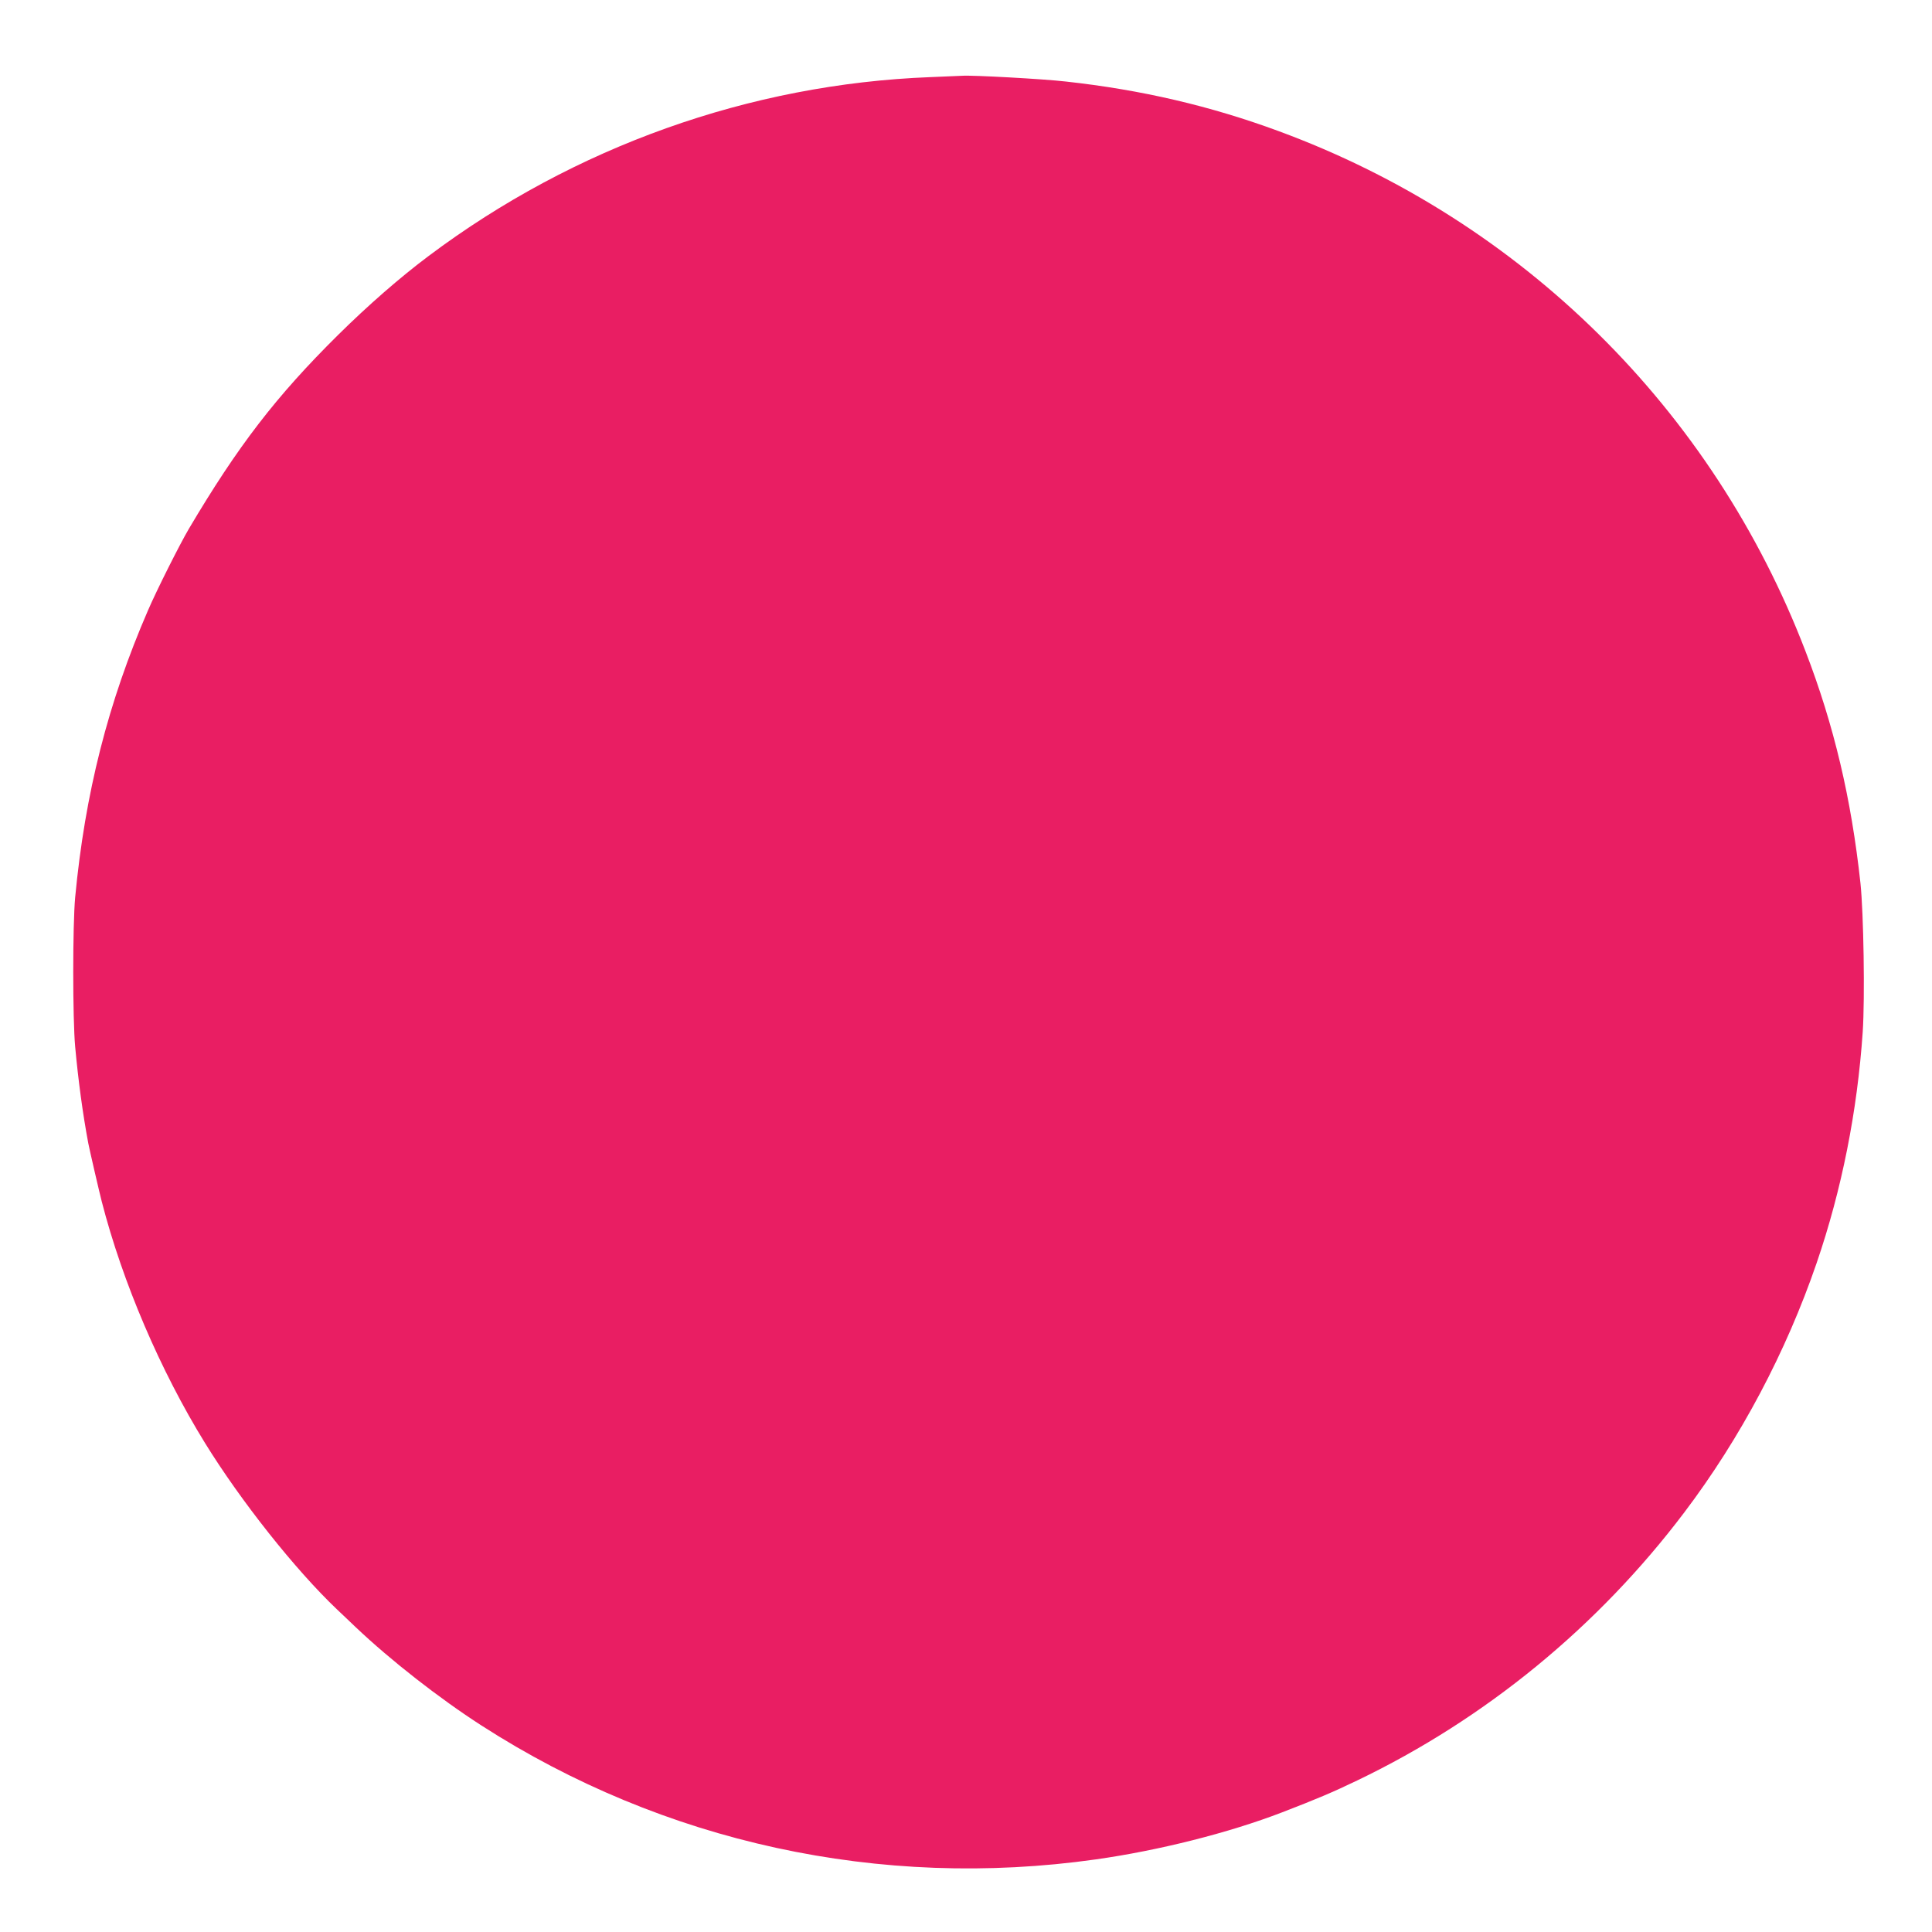 <?xml version="1.0" standalone="no"?>
<!DOCTYPE svg PUBLIC "-//W3C//DTD SVG 20010904//EN"
 "http://www.w3.org/TR/2001/REC-SVG-20010904/DTD/svg10.dtd">
<svg version="1.0" xmlns="http://www.w3.org/2000/svg"
 width="1280pt" height="1280pt" viewBox="0 0 1280 1280"
 preserveAspectRatio="xMidYMid meet">
<g transform="translate(0,1280) scale(0.1,-0.1)"
fill="#e91e63" stroke="none">
<path d="M6163 12289 c-1195 -46 -2358 -461 -3322 -1184 -191 -143 -404 -329
-602 -525 -411 -407 -663 -735 -988 -1284 -60 -102 -212 -404 -271 -541 -264
-609 -417 -1212 -482 -1900 -17 -185 -17 -804 0 -990 21 -228 50 -442 87 -640
8 -42 72 -319 89 -385 138 -536 388 -1120 684 -1600 237 -384 598 -840 876
-1104 28 -27 83 -78 121 -115 233 -221 554 -472 835 -653 1205 -776 2642
-1089 4070 -887 418 59 882 176 1235 312 228 88 333 132 499 212 849 408 1593
1018 2165 1775 373 493 675 1064 877 1653 166 485 269 1003 305 1530 15 226 6
785 -15 986 -61 561 -175 1045 -364 1536 -614 1603 -1880 2853 -3490 3446
-452 167 -910 274 -1412 329 -148 17 -622 43 -685 38 -11 0 -106 -4 -212 -9z"/>
</g>
</svg>
